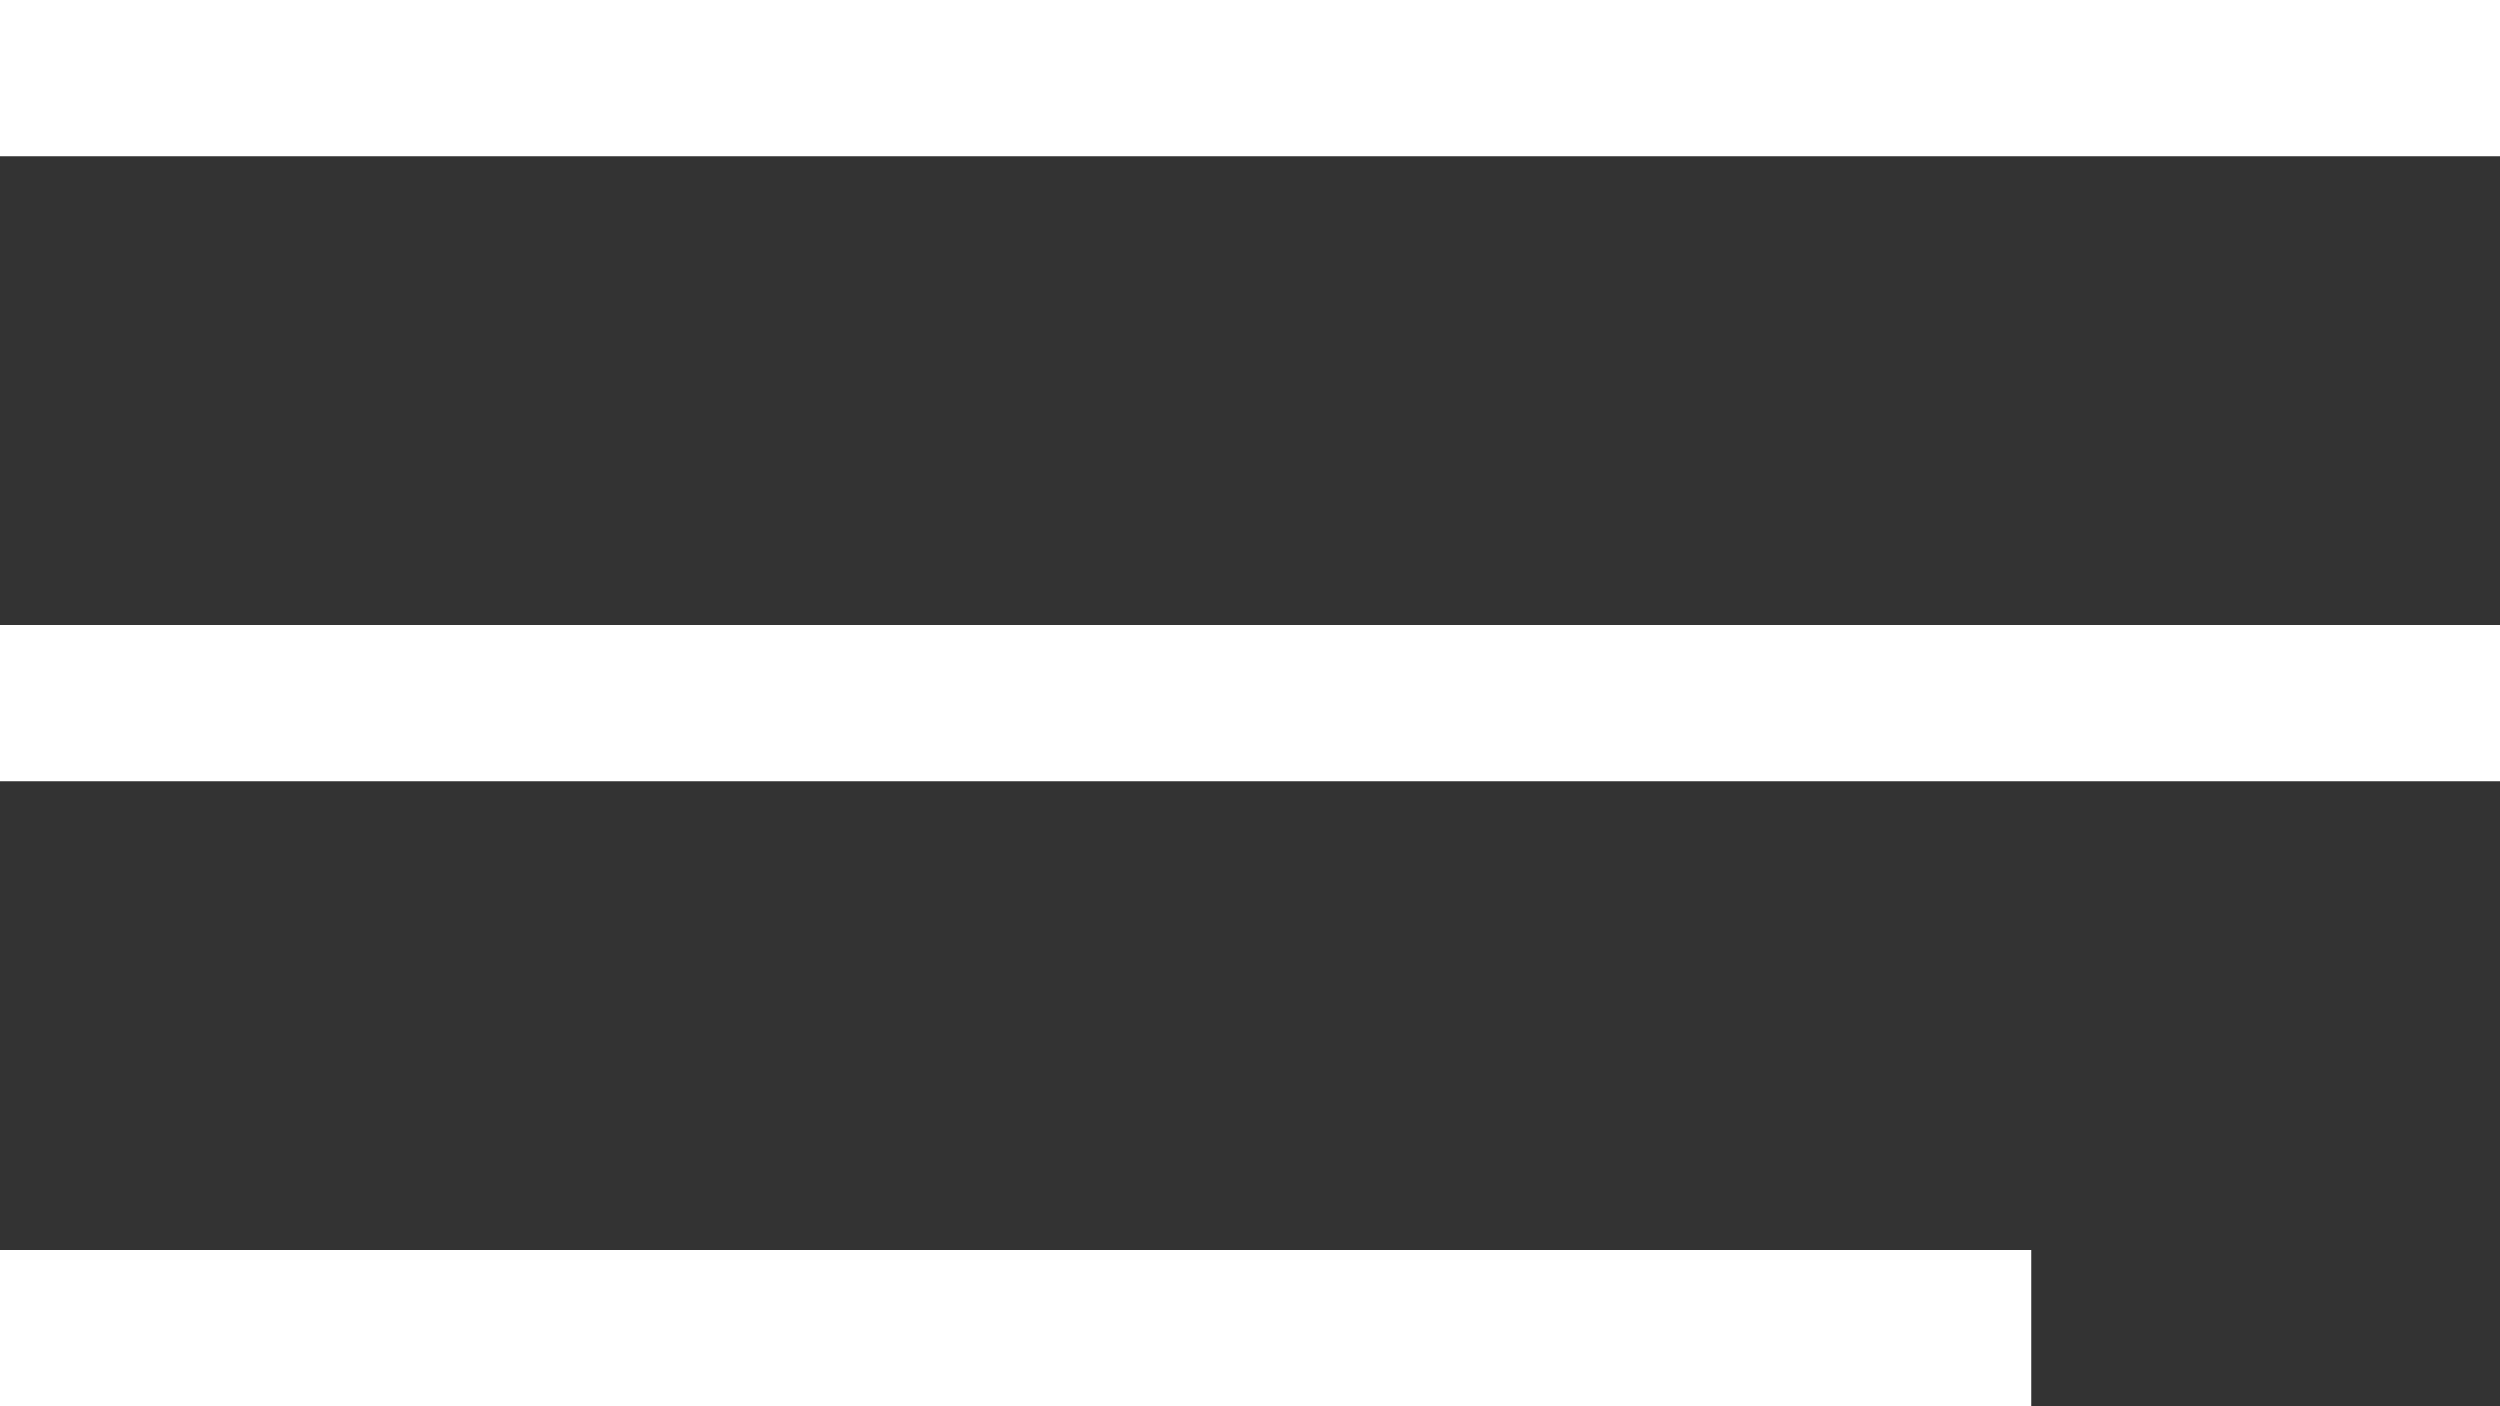 <?xml version="1.0" encoding="UTF-8"?> <svg xmlns="http://www.w3.org/2000/svg" width="32" height="18" viewBox="0 0 32 18" fill="none"><rect x="0" y="0" width="32" height="18" fill="#333333" stroke="none"/><line y1="1" x2="32" y2="1" stroke="white" stroke-width="2"></line><line y1="9" x2="32" y2="9" stroke="white" stroke-width="2"></line><line y1="17" x2="26" y2="17" stroke="white" stroke-width="2"></line></svg> 